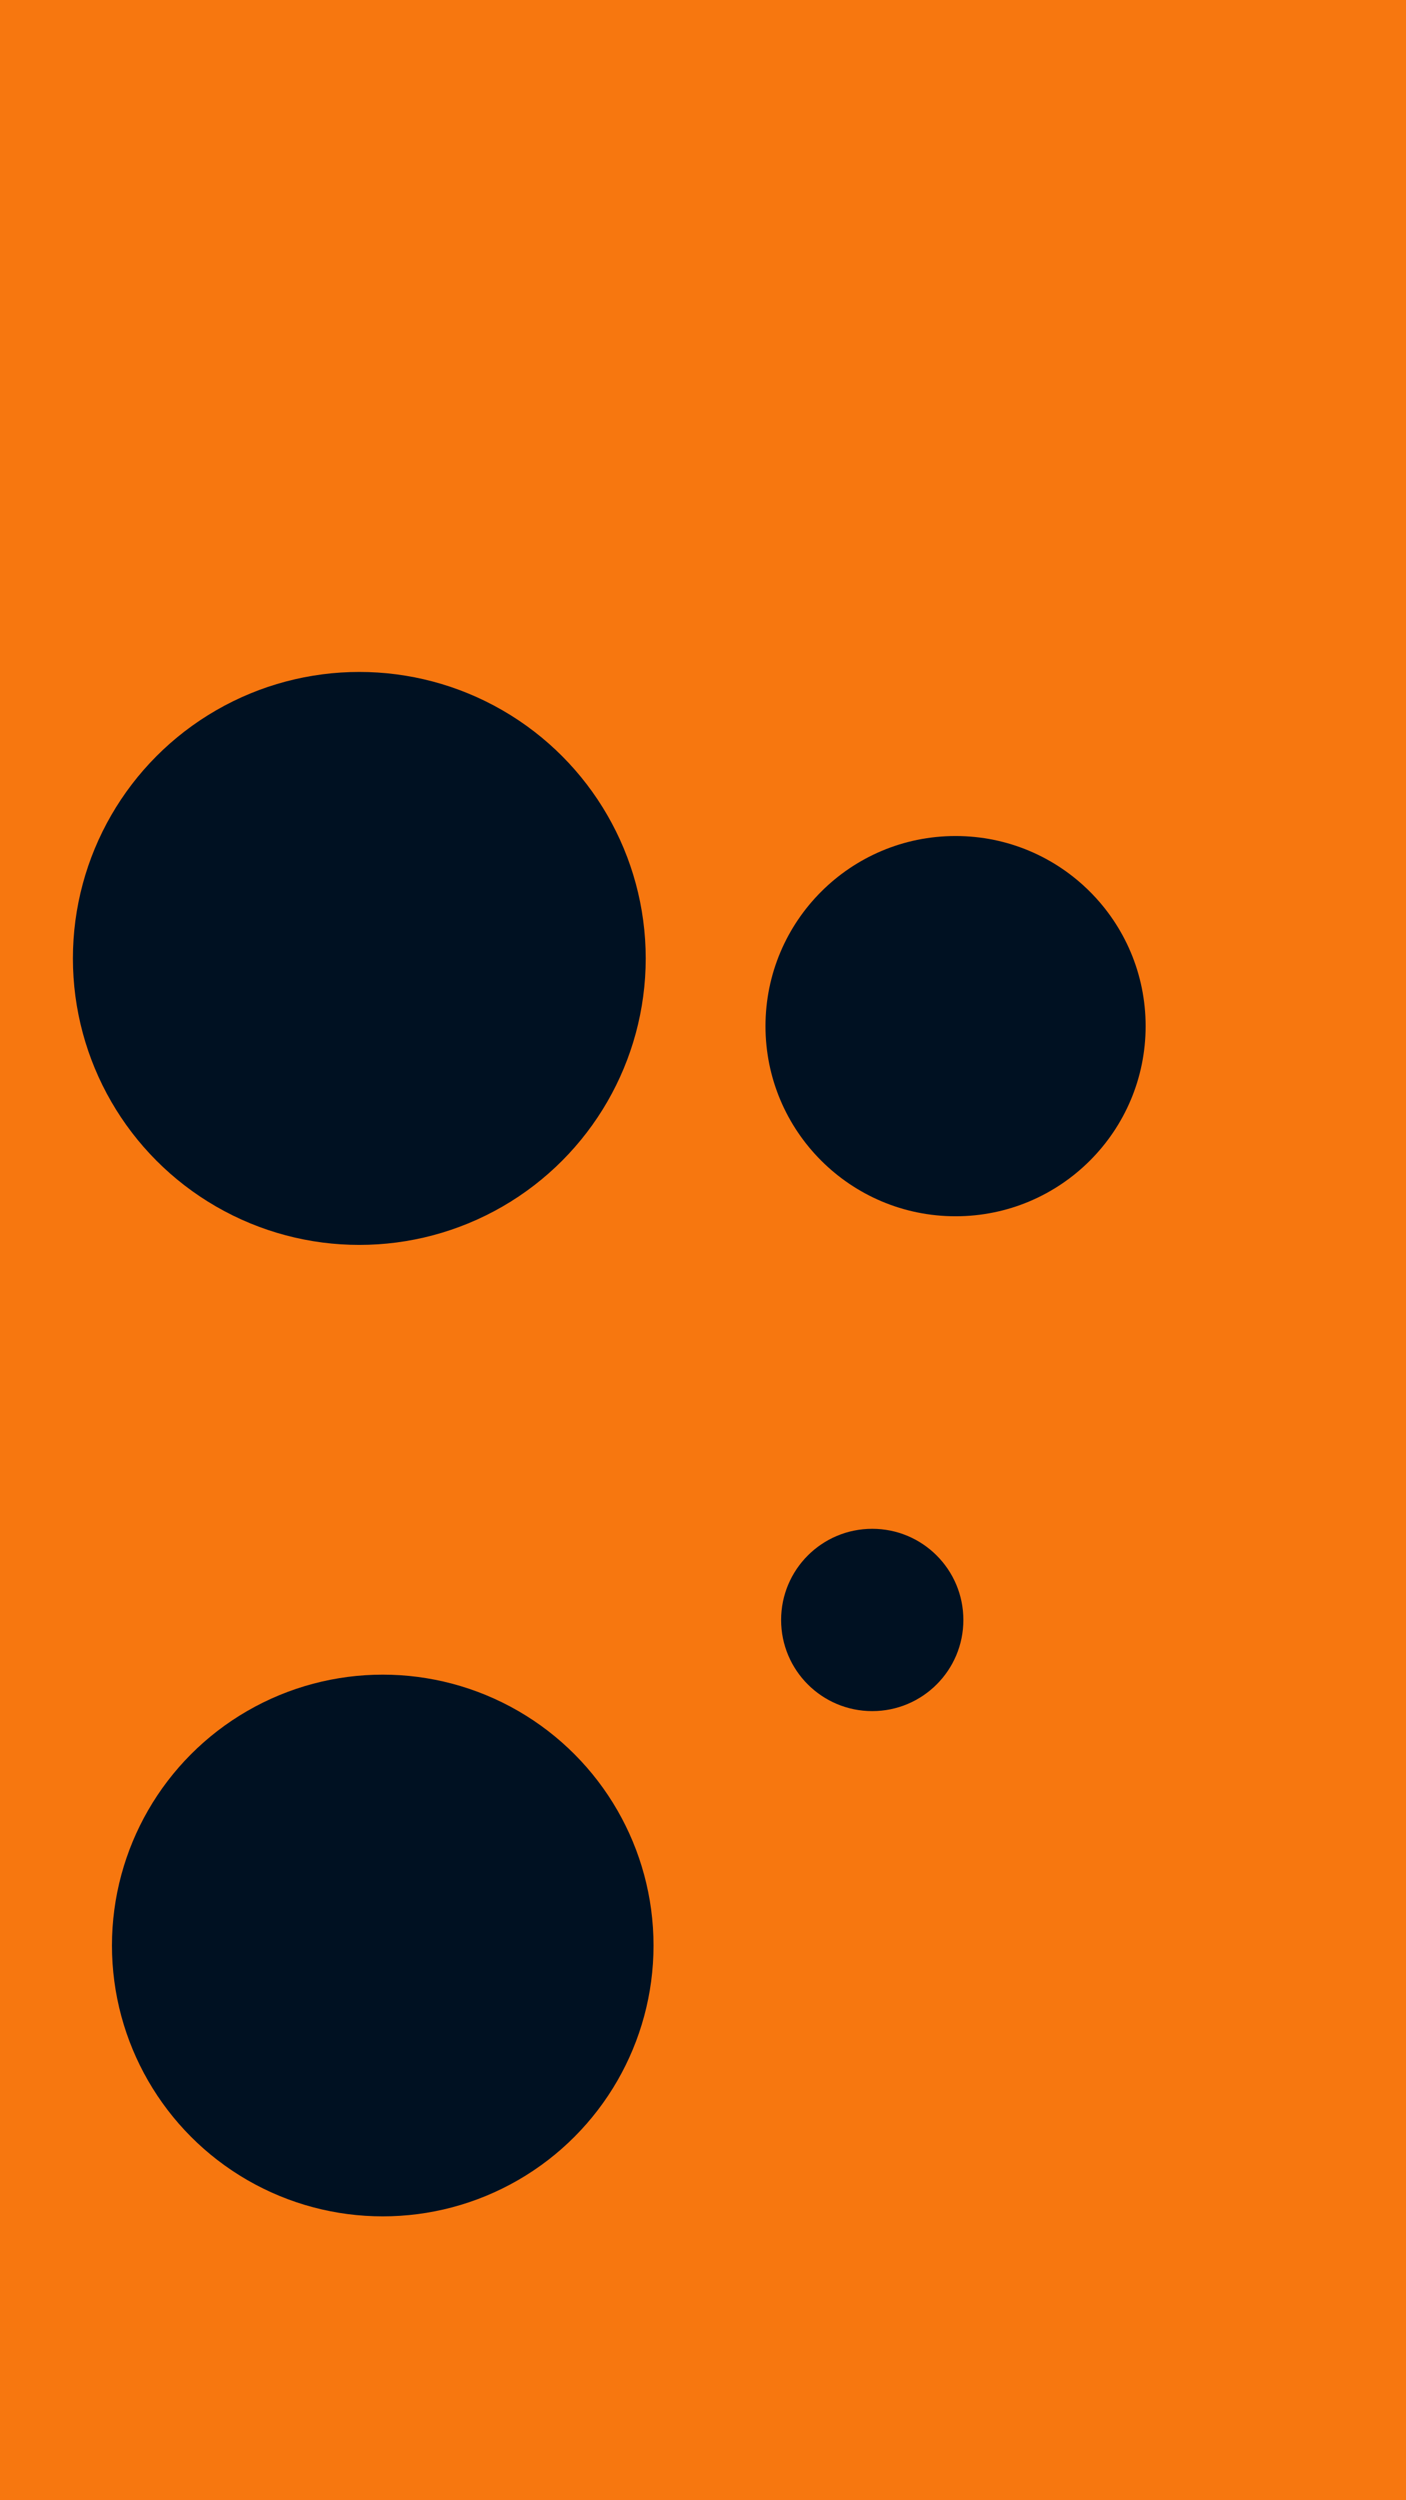 <svg id="visual" viewBox="0 0 540 960" width="540" height="960" xmlns="http://www.w3.org/2000/svg" xmlns:xlink="http://www.w3.org/1999/xlink" version="1.1"><rect x="0" y="0" width="540" height="960" fill="#F7770F"></rect><g fill="#001122"><circle r="110" cx="138" cy="368"></circle><circle r="35" cx="335" cy="622"></circle><circle r="73" cx="367" cy="394"></circle><circle r="104" cx="147" cy="747"></circle></g></svg>